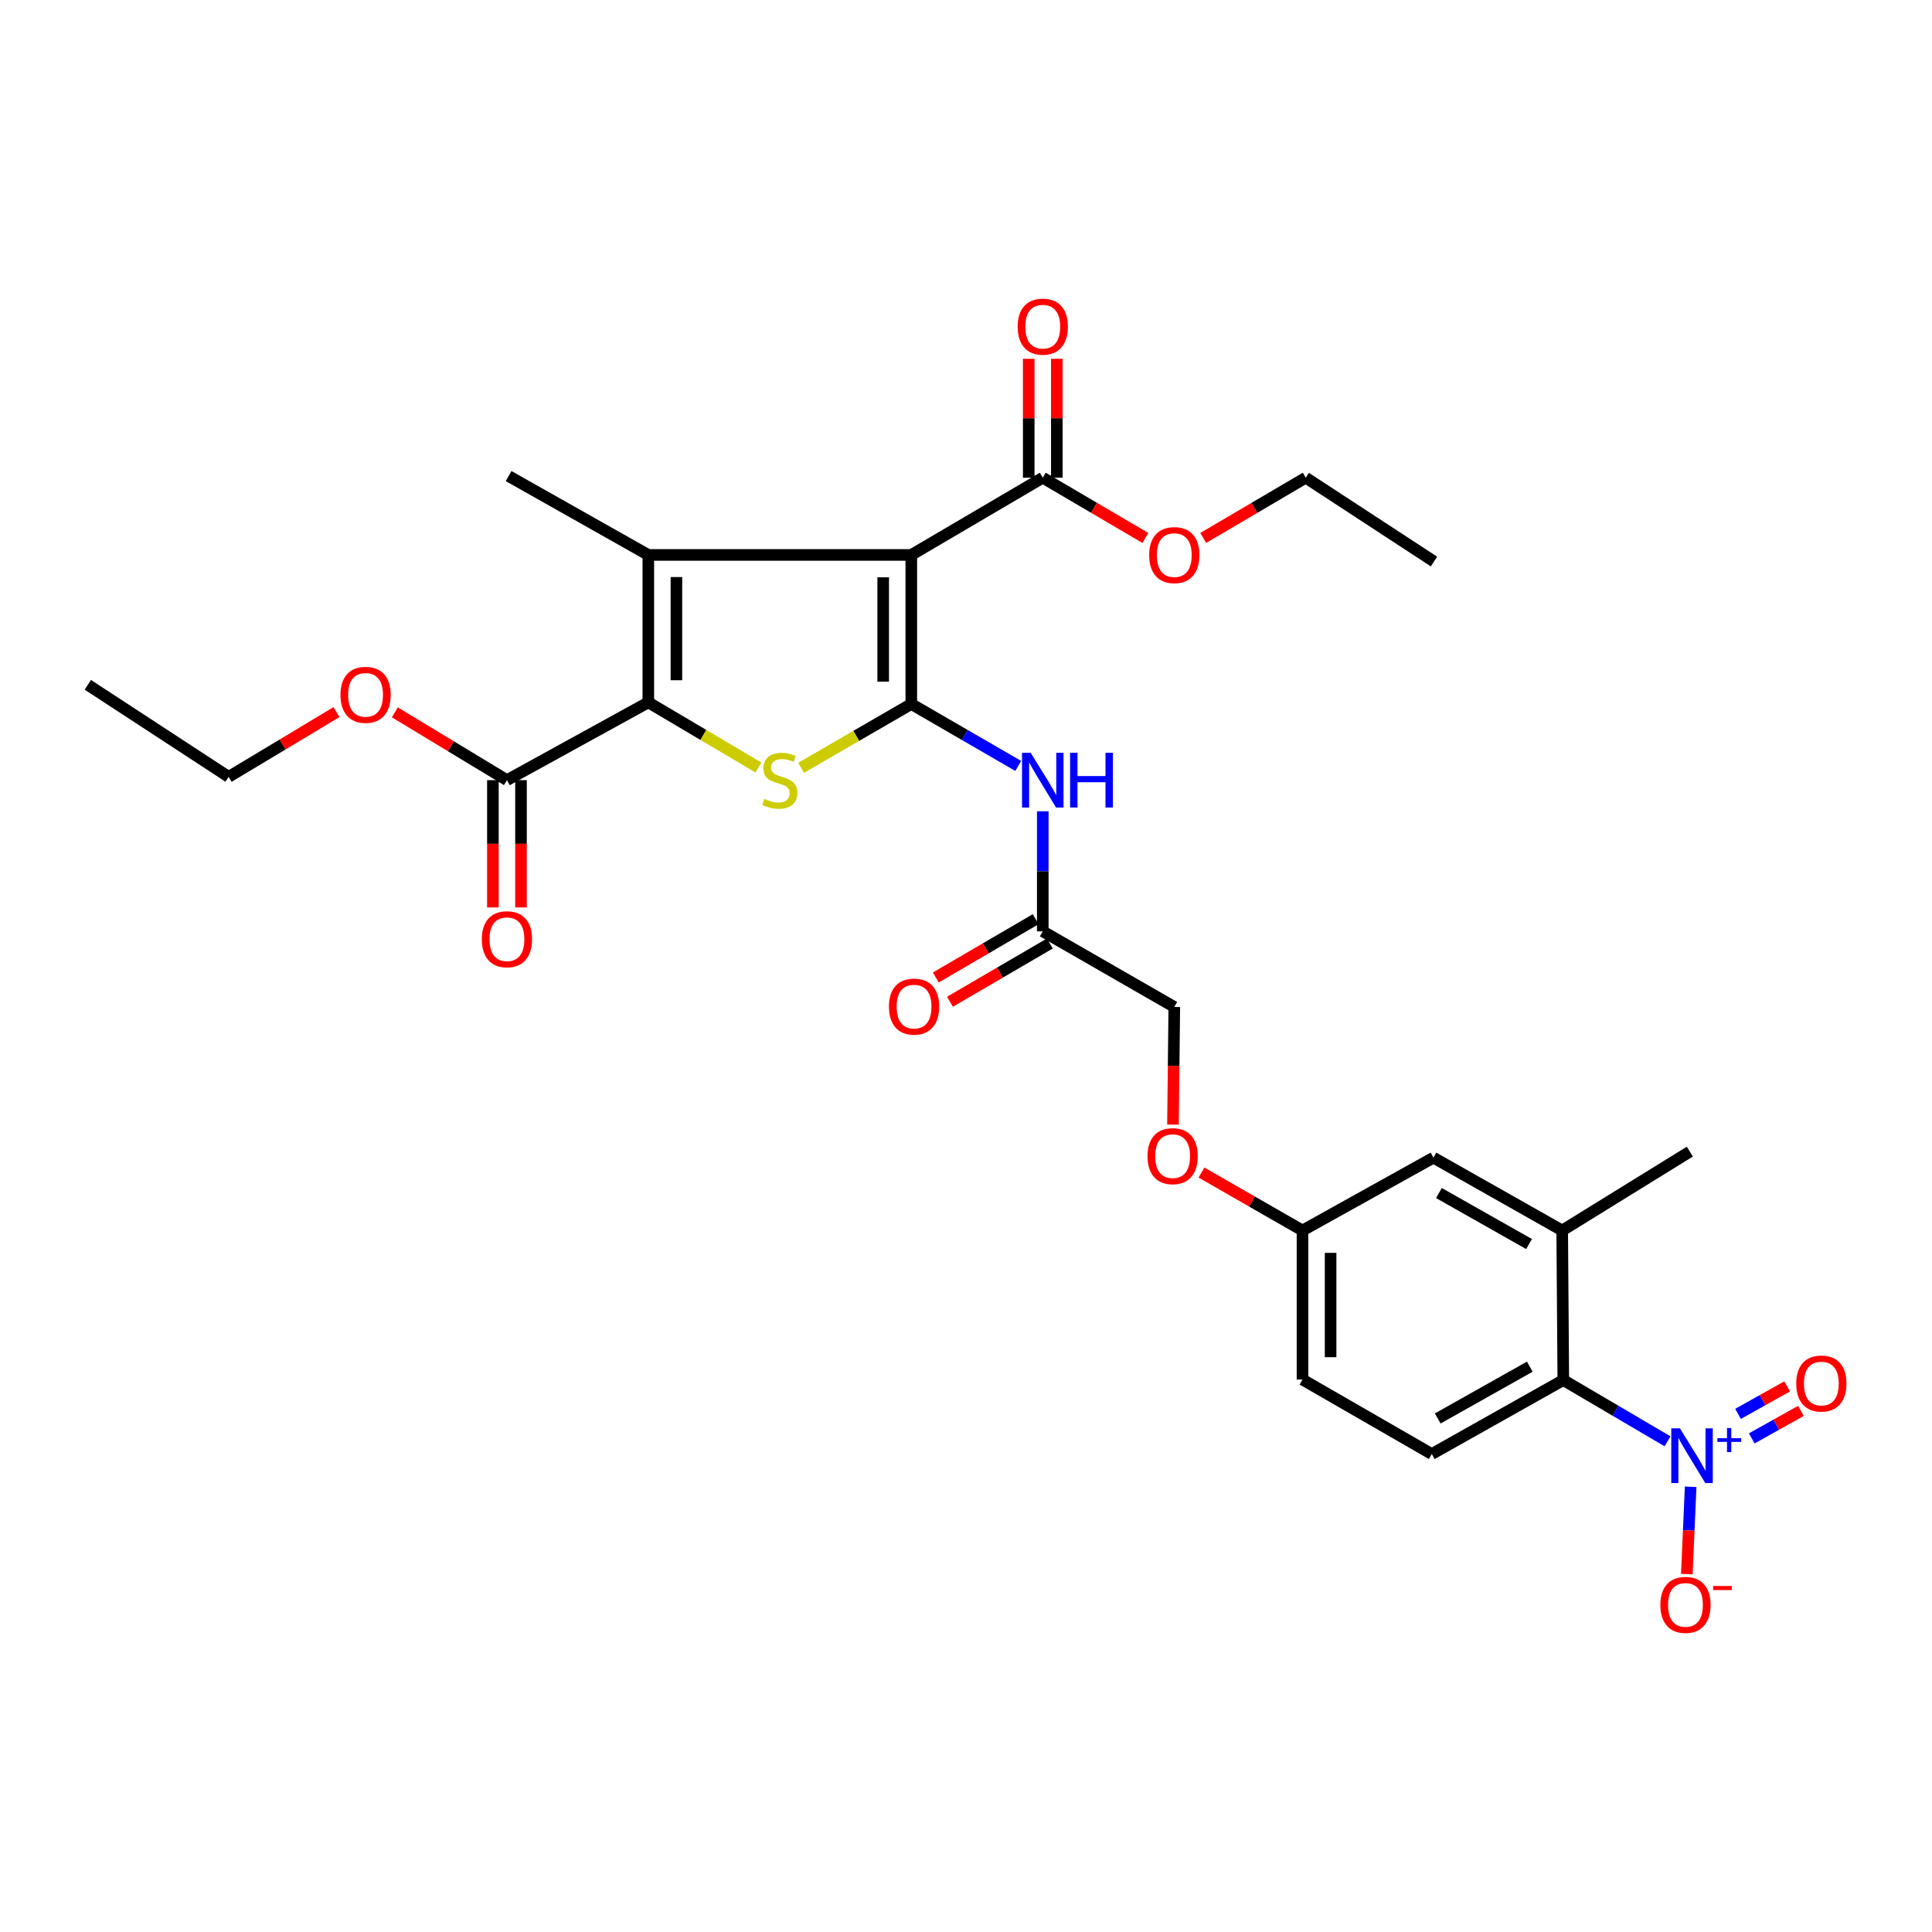 <?xml version='1.0' encoding='iso-8859-1'?>
<svg version='1.1' baseProfile='full'
              xmlns='http://www.w3.org/2000/svg'
                      xmlns:rdkit='http://www.rdkit.org/xml'
                      xmlns:xlink='http://www.w3.org/1999/xlink'
                  xml:space='preserve'
width='1000px' height='1000px' viewBox='0 0 1000 1000'>
<!-- END OF HEADER -->
<rect style='opacity:1.0;fill:#FFFFFF;stroke:none' width='1000' height='1000' x='0' y='0'> </rect>
<path class='bond-0' d='M 471.684,364.393 L 471.684,287.239' style='fill:none;fill-rule:evenodd;stroke:#000000;stroke-width:6px;stroke-linecap:butt;stroke-linejoin:miter;stroke-opacity:1' />
<path class='bond-0' d='M 457.139,352.82 L 457.139,298.812' style='fill:none;fill-rule:evenodd;stroke:#000000;stroke-width:6px;stroke-linecap:butt;stroke-linejoin:miter;stroke-opacity:1' />
<path class='bond-3' d='M 471.684,364.393 L 443.176,380.899' style='fill:none;fill-rule:evenodd;stroke:#000000;stroke-width:6px;stroke-linecap:butt;stroke-linejoin:miter;stroke-opacity:1' />
<path class='bond-3' d='M 443.176,380.899 L 414.667,397.406' style='fill:none;fill-rule:evenodd;stroke:#CCCC00;stroke-width:6px;stroke-linecap:butt;stroke-linejoin:miter;stroke-opacity:1' />
<path class='bond-5' d='M 471.684,364.393 L 499.359,380.418' style='fill:none;fill-rule:evenodd;stroke:#000000;stroke-width:6px;stroke-linecap:butt;stroke-linejoin:miter;stroke-opacity:1' />
<path class='bond-5' d='M 499.359,380.418 L 527.033,396.444' style='fill:none;fill-rule:evenodd;stroke:#0000FF;stroke-width:6px;stroke-linecap:butt;stroke-linejoin:miter;stroke-opacity:1' />
<path class='bond-1' d='M 471.684,287.239 L 335.566,287.239' style='fill:none;fill-rule:evenodd;stroke:#000000;stroke-width:6px;stroke-linecap:butt;stroke-linejoin:miter;stroke-opacity:1' />
<path class='bond-7' d='M 471.684,287.239 L 539.739,247.256' style='fill:none;fill-rule:evenodd;stroke:#000000;stroke-width:6px;stroke-linecap:butt;stroke-linejoin:miter;stroke-opacity:1' />
<path class='bond-20' d='M 335.566,287.239 L 263.252,246.415' style='fill:none;fill-rule:evenodd;stroke:#000000;stroke-width:6px;stroke-linecap:butt;stroke-linejoin:miter;stroke-opacity:1' />
<path class='bond-30' d='M 335.566,287.239 L 335.566,363.536' style='fill:none;fill-rule:evenodd;stroke:#000000;stroke-width:6px;stroke-linecap:butt;stroke-linejoin:miter;stroke-opacity:1' />
<path class='bond-30' d='M 350.111,298.683 L 350.111,352.092' style='fill:none;fill-rule:evenodd;stroke:#000000;stroke-width:6px;stroke-linecap:butt;stroke-linejoin:miter;stroke-opacity:1' />
<path class='bond-2' d='M 335.566,363.536 L 364.065,380.398' style='fill:none;fill-rule:evenodd;stroke:#000000;stroke-width:6px;stroke-linecap:butt;stroke-linejoin:miter;stroke-opacity:1' />
<path class='bond-2' d='M 364.065,380.398 L 392.564,397.26' style='fill:none;fill-rule:evenodd;stroke:#CCCC00;stroke-width:6px;stroke-linecap:butt;stroke-linejoin:miter;stroke-opacity:1' />
<path class='bond-8' d='M 335.566,363.536 L 262.396,403.802' style='fill:none;fill-rule:evenodd;stroke:#000000;stroke-width:6px;stroke-linecap:butt;stroke-linejoin:miter;stroke-opacity:1' />
<path class='bond-4' d='M 863.117,746.021 L 836.141,730.169' style='fill:none;fill-rule:evenodd;stroke:#0000FF;stroke-width:6px;stroke-linecap:butt;stroke-linejoin:miter;stroke-opacity:1' />
<path class='bond-4' d='M 836.141,730.169 L 809.164,714.317' style='fill:none;fill-rule:evenodd;stroke:#000000;stroke-width:6px;stroke-linecap:butt;stroke-linejoin:miter;stroke-opacity:1' />
<path class='bond-11' d='M 875.081,769.558 L 874.087,792.158' style='fill:none;fill-rule:evenodd;stroke:#0000FF;stroke-width:6px;stroke-linecap:butt;stroke-linejoin:miter;stroke-opacity:1' />
<path class='bond-11' d='M 874.087,792.158 L 873.093,814.758' style='fill:none;fill-rule:evenodd;stroke:#FF0000;stroke-width:6px;stroke-linecap:butt;stroke-linejoin:miter;stroke-opacity:1' />
<path class='bond-13' d='M 906.701,744.512 L 919.423,737.397' style='fill:none;fill-rule:evenodd;stroke:#0000FF;stroke-width:6px;stroke-linecap:butt;stroke-linejoin:miter;stroke-opacity:1' />
<path class='bond-13' d='M 919.423,737.397 L 932.145,730.282' style='fill:none;fill-rule:evenodd;stroke:#FF0000;stroke-width:6px;stroke-linecap:butt;stroke-linejoin:miter;stroke-opacity:1' />
<path class='bond-13' d='M 899.602,731.817 L 912.324,724.702' style='fill:none;fill-rule:evenodd;stroke:#0000FF;stroke-width:6px;stroke-linecap:butt;stroke-linejoin:miter;stroke-opacity:1' />
<path class='bond-13' d='M 912.324,724.702 L 925.046,717.587' style='fill:none;fill-rule:evenodd;stroke:#FF0000;stroke-width:6px;stroke-linecap:butt;stroke-linejoin:miter;stroke-opacity:1' />
<path class='bond-10' d='M 539.739,419.919 L 539.739,450.991' style='fill:none;fill-rule:evenodd;stroke:#0000FF;stroke-width:6px;stroke-linecap:butt;stroke-linejoin:miter;stroke-opacity:1' />
<path class='bond-10' d='M 539.739,450.991 L 539.739,482.063' style='fill:none;fill-rule:evenodd;stroke:#000000;stroke-width:6px;stroke-linecap:butt;stroke-linejoin:miter;stroke-opacity:1' />
<path class='bond-6' d='M 809.164,714.317 L 741.093,752.611' style='fill:none;fill-rule:evenodd;stroke:#000000;stroke-width:6px;stroke-linecap:butt;stroke-linejoin:miter;stroke-opacity:1' />
<path class='bond-6' d='M 791.822,707.384 L 744.172,734.19' style='fill:none;fill-rule:evenodd;stroke:#000000;stroke-width:6px;stroke-linecap:butt;stroke-linejoin:miter;stroke-opacity:1' />
<path class='bond-31' d='M 809.164,714.317 L 808.591,636.904' style='fill:none;fill-rule:evenodd;stroke:#000000;stroke-width:6px;stroke-linecap:butt;stroke-linejoin:miter;stroke-opacity:1' />
<path class='bond-15' d='M 547.012,247.256 L 547.012,216.483' style='fill:none;fill-rule:evenodd;stroke:#000000;stroke-width:6px;stroke-linecap:butt;stroke-linejoin:miter;stroke-opacity:1' />
<path class='bond-15' d='M 547.012,216.483 L 547.012,185.711' style='fill:none;fill-rule:evenodd;stroke:#FF0000;stroke-width:6px;stroke-linecap:butt;stroke-linejoin:miter;stroke-opacity:1' />
<path class='bond-15' d='M 532.467,247.256 L 532.467,216.483' style='fill:none;fill-rule:evenodd;stroke:#000000;stroke-width:6px;stroke-linecap:butt;stroke-linejoin:miter;stroke-opacity:1' />
<path class='bond-15' d='M 532.467,216.483 L 532.467,185.711' style='fill:none;fill-rule:evenodd;stroke:#FF0000;stroke-width:6px;stroke-linecap:butt;stroke-linejoin:miter;stroke-opacity:1' />
<path class='bond-23' d='M 539.739,247.256 L 566.288,262.85' style='fill:none;fill-rule:evenodd;stroke:#000000;stroke-width:6px;stroke-linecap:butt;stroke-linejoin:miter;stroke-opacity:1' />
<path class='bond-23' d='M 566.288,262.85 L 592.837,278.444' style='fill:none;fill-rule:evenodd;stroke:#FF0000;stroke-width:6px;stroke-linecap:butt;stroke-linejoin:miter;stroke-opacity:1' />
<path class='bond-16' d='M 255.123,403.802 L 255.123,436.744' style='fill:none;fill-rule:evenodd;stroke:#000000;stroke-width:6px;stroke-linecap:butt;stroke-linejoin:miter;stroke-opacity:1' />
<path class='bond-16' d='M 255.123,436.744 L 255.123,469.686' style='fill:none;fill-rule:evenodd;stroke:#FF0000;stroke-width:6px;stroke-linecap:butt;stroke-linejoin:miter;stroke-opacity:1' />
<path class='bond-16' d='M 269.668,403.802 L 269.668,436.744' style='fill:none;fill-rule:evenodd;stroke:#000000;stroke-width:6px;stroke-linecap:butt;stroke-linejoin:miter;stroke-opacity:1' />
<path class='bond-16' d='M 269.668,436.744 L 269.668,469.686' style='fill:none;fill-rule:evenodd;stroke:#FF0000;stroke-width:6px;stroke-linecap:butt;stroke-linejoin:miter;stroke-opacity:1' />
<path class='bond-24' d='M 262.396,403.802 L 233.379,386.258' style='fill:none;fill-rule:evenodd;stroke:#000000;stroke-width:6px;stroke-linecap:butt;stroke-linejoin:miter;stroke-opacity:1' />
<path class='bond-24' d='M 233.379,386.258 L 204.363,368.713' style='fill:none;fill-rule:evenodd;stroke:#FF0000;stroke-width:6px;stroke-linecap:butt;stroke-linejoin:miter;stroke-opacity:1' />
<path class='bond-9' d='M 808.591,636.904 L 741.949,599.2' style='fill:none;fill-rule:evenodd;stroke:#000000;stroke-width:6px;stroke-linecap:butt;stroke-linejoin:miter;stroke-opacity:1' />
<path class='bond-9' d='M 791.432,643.908 L 744.783,617.515' style='fill:none;fill-rule:evenodd;stroke:#000000;stroke-width:6px;stroke-linecap:butt;stroke-linejoin:miter;stroke-opacity:1' />
<path class='bond-25' d='M 808.591,636.904 L 874.666,596.073' style='fill:none;fill-rule:evenodd;stroke:#000000;stroke-width:6px;stroke-linecap:butt;stroke-linejoin:miter;stroke-opacity:1' />
<path class='bond-17' d='M 536.075,475.781 L 510.226,490.861' style='fill:none;fill-rule:evenodd;stroke:#000000;stroke-width:6px;stroke-linecap:butt;stroke-linejoin:miter;stroke-opacity:1' />
<path class='bond-17' d='M 510.226,490.861 L 484.378,505.94' style='fill:none;fill-rule:evenodd;stroke:#FF0000;stroke-width:6px;stroke-linecap:butt;stroke-linejoin:miter;stroke-opacity:1' />
<path class='bond-17' d='M 543.404,488.345 L 517.556,503.424' style='fill:none;fill-rule:evenodd;stroke:#000000;stroke-width:6px;stroke-linecap:butt;stroke-linejoin:miter;stroke-opacity:1' />
<path class='bond-17' d='M 517.556,503.424 L 491.708,518.504' style='fill:none;fill-rule:evenodd;stroke:#FF0000;stroke-width:6px;stroke-linecap:butt;stroke-linejoin:miter;stroke-opacity:1' />
<path class='bond-21' d='M 539.739,482.063 L 607.811,521.206' style='fill:none;fill-rule:evenodd;stroke:#000000;stroke-width:6px;stroke-linecap:butt;stroke-linejoin:miter;stroke-opacity:1' />
<path class='bond-12' d='M 741.093,752.611 L 674.169,714.058' style='fill:none;fill-rule:evenodd;stroke:#000000;stroke-width:6px;stroke-linecap:butt;stroke-linejoin:miter;stroke-opacity:1' />
<path class='bond-14' d='M 741.949,599.2 L 674.169,636.904' style='fill:none;fill-rule:evenodd;stroke:#000000;stroke-width:6px;stroke-linecap:butt;stroke-linejoin:miter;stroke-opacity:1' />
<path class='bond-18' d='M 674.169,636.904 L 648.03,621.909' style='fill:none;fill-rule:evenodd;stroke:#000000;stroke-width:6px;stroke-linecap:butt;stroke-linejoin:miter;stroke-opacity:1' />
<path class='bond-18' d='M 648.03,621.909 L 621.892,606.913' style='fill:none;fill-rule:evenodd;stroke:#FF0000;stroke-width:6px;stroke-linecap:butt;stroke-linejoin:miter;stroke-opacity:1' />
<path class='bond-22' d='M 674.169,636.904 L 674.169,714.058' style='fill:none;fill-rule:evenodd;stroke:#000000;stroke-width:6px;stroke-linecap:butt;stroke-linejoin:miter;stroke-opacity:1' />
<path class='bond-22' d='M 688.714,648.477 L 688.714,702.485' style='fill:none;fill-rule:evenodd;stroke:#000000;stroke-width:6px;stroke-linecap:butt;stroke-linejoin:miter;stroke-opacity:1' />
<path class='bond-19' d='M 607.135,582.095 L 607.473,551.65' style='fill:none;fill-rule:evenodd;stroke:#FF0000;stroke-width:6px;stroke-linecap:butt;stroke-linejoin:miter;stroke-opacity:1' />
<path class='bond-19' d='M 607.473,551.65 L 607.811,521.206' style='fill:none;fill-rule:evenodd;stroke:#000000;stroke-width:6px;stroke-linecap:butt;stroke-linejoin:miter;stroke-opacity:1' />
<path class='bond-26' d='M 622.784,278.441 L 649.321,262.848' style='fill:none;fill-rule:evenodd;stroke:#FF0000;stroke-width:6px;stroke-linecap:butt;stroke-linejoin:miter;stroke-opacity:1' />
<path class='bond-26' d='M 649.321,262.848 L 675.858,247.256' style='fill:none;fill-rule:evenodd;stroke:#000000;stroke-width:6px;stroke-linecap:butt;stroke-linejoin:miter;stroke-opacity:1' />
<path class='bond-27' d='M 174.159,368.602 L 146.25,385.349' style='fill:none;fill-rule:evenodd;stroke:#FF0000;stroke-width:6px;stroke-linecap:butt;stroke-linejoin:miter;stroke-opacity:1' />
<path class='bond-27' d='M 146.25,385.349 L 118.342,402.097' style='fill:none;fill-rule:evenodd;stroke:#000000;stroke-width:6px;stroke-linecap:butt;stroke-linejoin:miter;stroke-opacity:1' />
<path class='bond-28' d='M 675.858,247.256 L 742.232,290.649' style='fill:none;fill-rule:evenodd;stroke:#000000;stroke-width:6px;stroke-linecap:butt;stroke-linejoin:miter;stroke-opacity:1' />
<path class='bond-29' d='M 118.342,402.097 L 45.455,354.453' style='fill:none;fill-rule:evenodd;stroke:#000000;stroke-width:6px;stroke-linecap:butt;stroke-linejoin:miter;stroke-opacity:1' />
<path  class='atom-4' d='M 395.621 413.522
Q 395.941 413.642, 397.261 414.202
Q 398.581 414.762, 400.021 415.122
Q 401.501 415.442, 402.941 415.442
Q 405.621 415.442, 407.181 414.162
Q 408.741 412.842, 408.741 410.562
Q 408.741 409.002, 407.941 408.042
Q 407.181 407.082, 405.981 406.562
Q 404.781 406.042, 402.781 405.442
Q 400.261 404.682, 398.741 403.962
Q 397.261 403.242, 396.181 401.722
Q 395.141 400.202, 395.141 397.642
Q 395.141 394.082, 397.541 391.882
Q 399.981 389.682, 404.781 389.682
Q 408.061 389.682, 411.781 391.242
L 410.861 394.322
Q 407.461 392.922, 404.901 392.922
Q 402.141 392.922, 400.621 394.082
Q 399.101 395.202, 399.141 397.162
Q 399.141 398.682, 399.901 399.602
Q 400.701 400.522, 401.821 401.042
Q 402.981 401.562, 404.901 402.162
Q 407.461 402.962, 408.981 403.762
Q 410.501 404.562, 411.581 406.202
Q 412.701 407.802, 412.701 410.562
Q 412.701 414.482, 410.061 416.602
Q 407.461 418.682, 403.101 418.682
Q 400.581 418.682, 398.661 418.122
Q 396.781 417.602, 394.541 416.682
L 395.621 413.522
' fill='#CCCC00'/>
<path  class='atom-5' d='M 869.529 739.308
L 878.809 754.308
Q 879.729 755.788, 881.209 758.468
Q 882.689 761.148, 882.769 761.308
L 882.769 739.308
L 886.529 739.308
L 886.529 767.628
L 882.649 767.628
L 872.689 751.228
Q 871.529 749.308, 870.289 747.108
Q 869.089 744.908, 868.729 744.228
L 868.729 767.628
L 865.049 767.628
L 865.049 739.308
L 869.529 739.308
' fill='#0000FF'/>
<path  class='atom-5' d='M 888.905 744.412
L 893.895 744.412
L 893.895 739.159
L 896.112 739.159
L 896.112 744.412
L 901.234 744.412
L 901.234 746.313
L 896.112 746.313
L 896.112 751.593
L 893.895 751.593
L 893.895 746.313
L 888.905 746.313
L 888.905 744.412
' fill='#0000FF'/>
<path  class='atom-6' d='M 533.479 389.642
L 542.759 404.642
Q 543.679 406.122, 545.159 408.802
Q 546.639 411.482, 546.719 411.642
L 546.719 389.642
L 550.479 389.642
L 550.479 417.962
L 546.599 417.962
L 536.639 401.562
Q 535.479 399.642, 534.239 397.442
Q 533.039 395.242, 532.679 394.562
L 532.679 417.962
L 528.999 417.962
L 528.999 389.642
L 533.479 389.642
' fill='#0000FF'/>
<path  class='atom-6' d='M 553.879 389.642
L 557.719 389.642
L 557.719 401.682
L 572.199 401.682
L 572.199 389.642
L 576.039 389.642
L 576.039 417.962
L 572.199 417.962
L 572.199 404.882
L 557.719 404.882
L 557.719 417.962
L 553.879 417.962
L 553.879 389.642
' fill='#0000FF'/>
<path  class='atom-12' d='M 859.395 830.685
Q 859.395 823.885, 862.755 820.085
Q 866.115 816.285, 872.395 816.285
Q 878.675 816.285, 882.035 820.085
Q 885.395 823.885, 885.395 830.685
Q 885.395 837.565, 881.995 841.485
Q 878.595 845.365, 872.395 845.365
Q 866.155 845.365, 862.755 841.485
Q 859.395 837.605, 859.395 830.685
M 872.395 842.165
Q 876.715 842.165, 879.035 839.285
Q 881.395 836.365, 881.395 830.685
Q 881.395 825.125, 879.035 822.325
Q 876.715 819.485, 872.395 819.485
Q 868.075 819.485, 865.715 822.285
Q 863.395 825.085, 863.395 830.685
Q 863.395 836.405, 865.715 839.285
Q 868.075 842.165, 872.395 842.165
' fill='#FF0000'/>
<path  class='atom-12' d='M 886.715 820.908
L 896.404 820.908
L 896.404 823.02
L 886.715 823.02
L 886.715 820.908
' fill='#FF0000'/>
<path  class='atom-14' d='M 929.729 716.11
Q 929.729 709.31, 933.089 705.51
Q 936.449 701.71, 942.729 701.71
Q 949.009 701.71, 952.369 705.51
Q 955.729 709.31, 955.729 716.11
Q 955.729 722.99, 952.329 726.91
Q 948.929 730.79, 942.729 730.79
Q 936.489 730.79, 933.089 726.91
Q 929.729 723.03, 929.729 716.11
M 942.729 727.59
Q 947.049 727.59, 949.369 724.71
Q 951.729 721.79, 951.729 716.11
Q 951.729 710.55, 949.369 707.75
Q 947.049 704.91, 942.729 704.91
Q 938.409 704.91, 936.049 707.71
Q 933.729 710.51, 933.729 716.11
Q 933.729 721.83, 936.049 724.71
Q 938.409 727.59, 942.729 727.59
' fill='#FF0000'/>
<path  class='atom-16' d='M 526.739 169.075
Q 526.739 162.275, 530.099 158.475
Q 533.459 154.675, 539.739 154.675
Q 546.019 154.675, 549.379 158.475
Q 552.739 162.275, 552.739 169.075
Q 552.739 175.955, 549.339 179.875
Q 545.939 183.755, 539.739 183.755
Q 533.499 183.755, 530.099 179.875
Q 526.739 175.995, 526.739 169.075
M 539.739 180.555
Q 544.059 180.555, 546.379 177.675
Q 548.739 174.755, 548.739 169.075
Q 548.739 163.515, 546.379 160.715
Q 544.059 157.875, 539.739 157.875
Q 535.419 157.875, 533.059 160.675
Q 530.739 163.475, 530.739 169.075
Q 530.739 174.795, 533.059 177.675
Q 535.419 180.555, 539.739 180.555
' fill='#FF0000'/>
<path  class='atom-17' d='M 249.396 486.143
Q 249.396 479.343, 252.756 475.543
Q 256.116 471.743, 262.396 471.743
Q 268.676 471.743, 272.036 475.543
Q 275.396 479.343, 275.396 486.143
Q 275.396 493.023, 271.996 496.943
Q 268.596 500.823, 262.396 500.823
Q 256.156 500.823, 252.756 496.943
Q 249.396 493.063, 249.396 486.143
M 262.396 497.623
Q 266.716 497.623, 269.036 494.743
Q 271.396 491.823, 271.396 486.143
Q 271.396 480.583, 269.036 477.783
Q 266.716 474.943, 262.396 474.943
Q 258.076 474.943, 255.716 477.743
Q 253.396 480.543, 253.396 486.143
Q 253.396 491.863, 255.716 494.743
Q 258.076 497.623, 262.396 497.623
' fill='#FF0000'/>
<path  class='atom-18' d='M 460.115 521.011
Q 460.115 514.211, 463.475 510.411
Q 466.835 506.611, 473.115 506.611
Q 479.395 506.611, 482.755 510.411
Q 486.115 514.211, 486.115 521.011
Q 486.115 527.891, 482.715 531.811
Q 479.315 535.691, 473.115 535.691
Q 466.875 535.691, 463.475 531.811
Q 460.115 527.931, 460.115 521.011
M 473.115 532.491
Q 477.435 532.491, 479.755 529.611
Q 482.115 526.691, 482.115 521.011
Q 482.115 515.451, 479.755 512.651
Q 477.435 509.811, 473.115 509.811
Q 468.795 509.811, 466.435 512.611
Q 464.115 515.411, 464.115 521.011
Q 464.115 526.731, 466.435 529.611
Q 468.795 532.491, 473.115 532.491
' fill='#FF0000'/>
<path  class='atom-20' d='M 593.954 598.423
Q 593.954 591.623, 597.314 587.823
Q 600.674 584.023, 606.954 584.023
Q 613.234 584.023, 616.594 587.823
Q 619.954 591.623, 619.954 598.423
Q 619.954 605.303, 616.554 609.223
Q 613.154 613.103, 606.954 613.103
Q 600.714 613.103, 597.314 609.223
Q 593.954 605.343, 593.954 598.423
M 606.954 609.903
Q 611.274 609.903, 613.594 607.023
Q 615.954 604.103, 615.954 598.423
Q 615.954 592.863, 613.594 590.063
Q 611.274 587.223, 606.954 587.223
Q 602.634 587.223, 600.274 590.023
Q 597.954 592.823, 597.954 598.423
Q 597.954 604.143, 600.274 607.023
Q 602.634 609.903, 606.954 609.903
' fill='#FF0000'/>
<path  class='atom-24' d='M 594.811 287.319
Q 594.811 280.519, 598.171 276.719
Q 601.531 272.919, 607.811 272.919
Q 614.091 272.919, 617.451 276.719
Q 620.811 280.519, 620.811 287.319
Q 620.811 294.199, 617.411 298.119
Q 614.011 301.999, 607.811 301.999
Q 601.571 301.999, 598.171 298.119
Q 594.811 294.239, 594.811 287.319
M 607.811 298.799
Q 612.131 298.799, 614.451 295.919
Q 616.811 292.999, 616.811 287.319
Q 616.811 281.759, 614.451 278.959
Q 612.131 276.119, 607.811 276.119
Q 603.491 276.119, 601.131 278.919
Q 598.811 281.719, 598.811 287.319
Q 598.811 293.039, 601.131 295.919
Q 603.491 298.799, 607.811 298.799
' fill='#FF0000'/>
<path  class='atom-25' d='M 176.225 359.64
Q 176.225 352.84, 179.585 349.04
Q 182.945 345.24, 189.225 345.24
Q 195.505 345.24, 198.865 349.04
Q 202.225 352.84, 202.225 359.64
Q 202.225 366.52, 198.825 370.44
Q 195.425 374.32, 189.225 374.32
Q 182.985 374.32, 179.585 370.44
Q 176.225 366.56, 176.225 359.64
M 189.225 371.12
Q 193.545 371.12, 195.865 368.24
Q 198.225 365.32, 198.225 359.64
Q 198.225 354.08, 195.865 351.28
Q 193.545 348.44, 189.225 348.44
Q 184.905 348.44, 182.545 351.24
Q 180.225 354.04, 180.225 359.64
Q 180.225 365.36, 182.545 368.24
Q 184.905 371.12, 189.225 371.12
' fill='#FF0000'/>
</svg>
